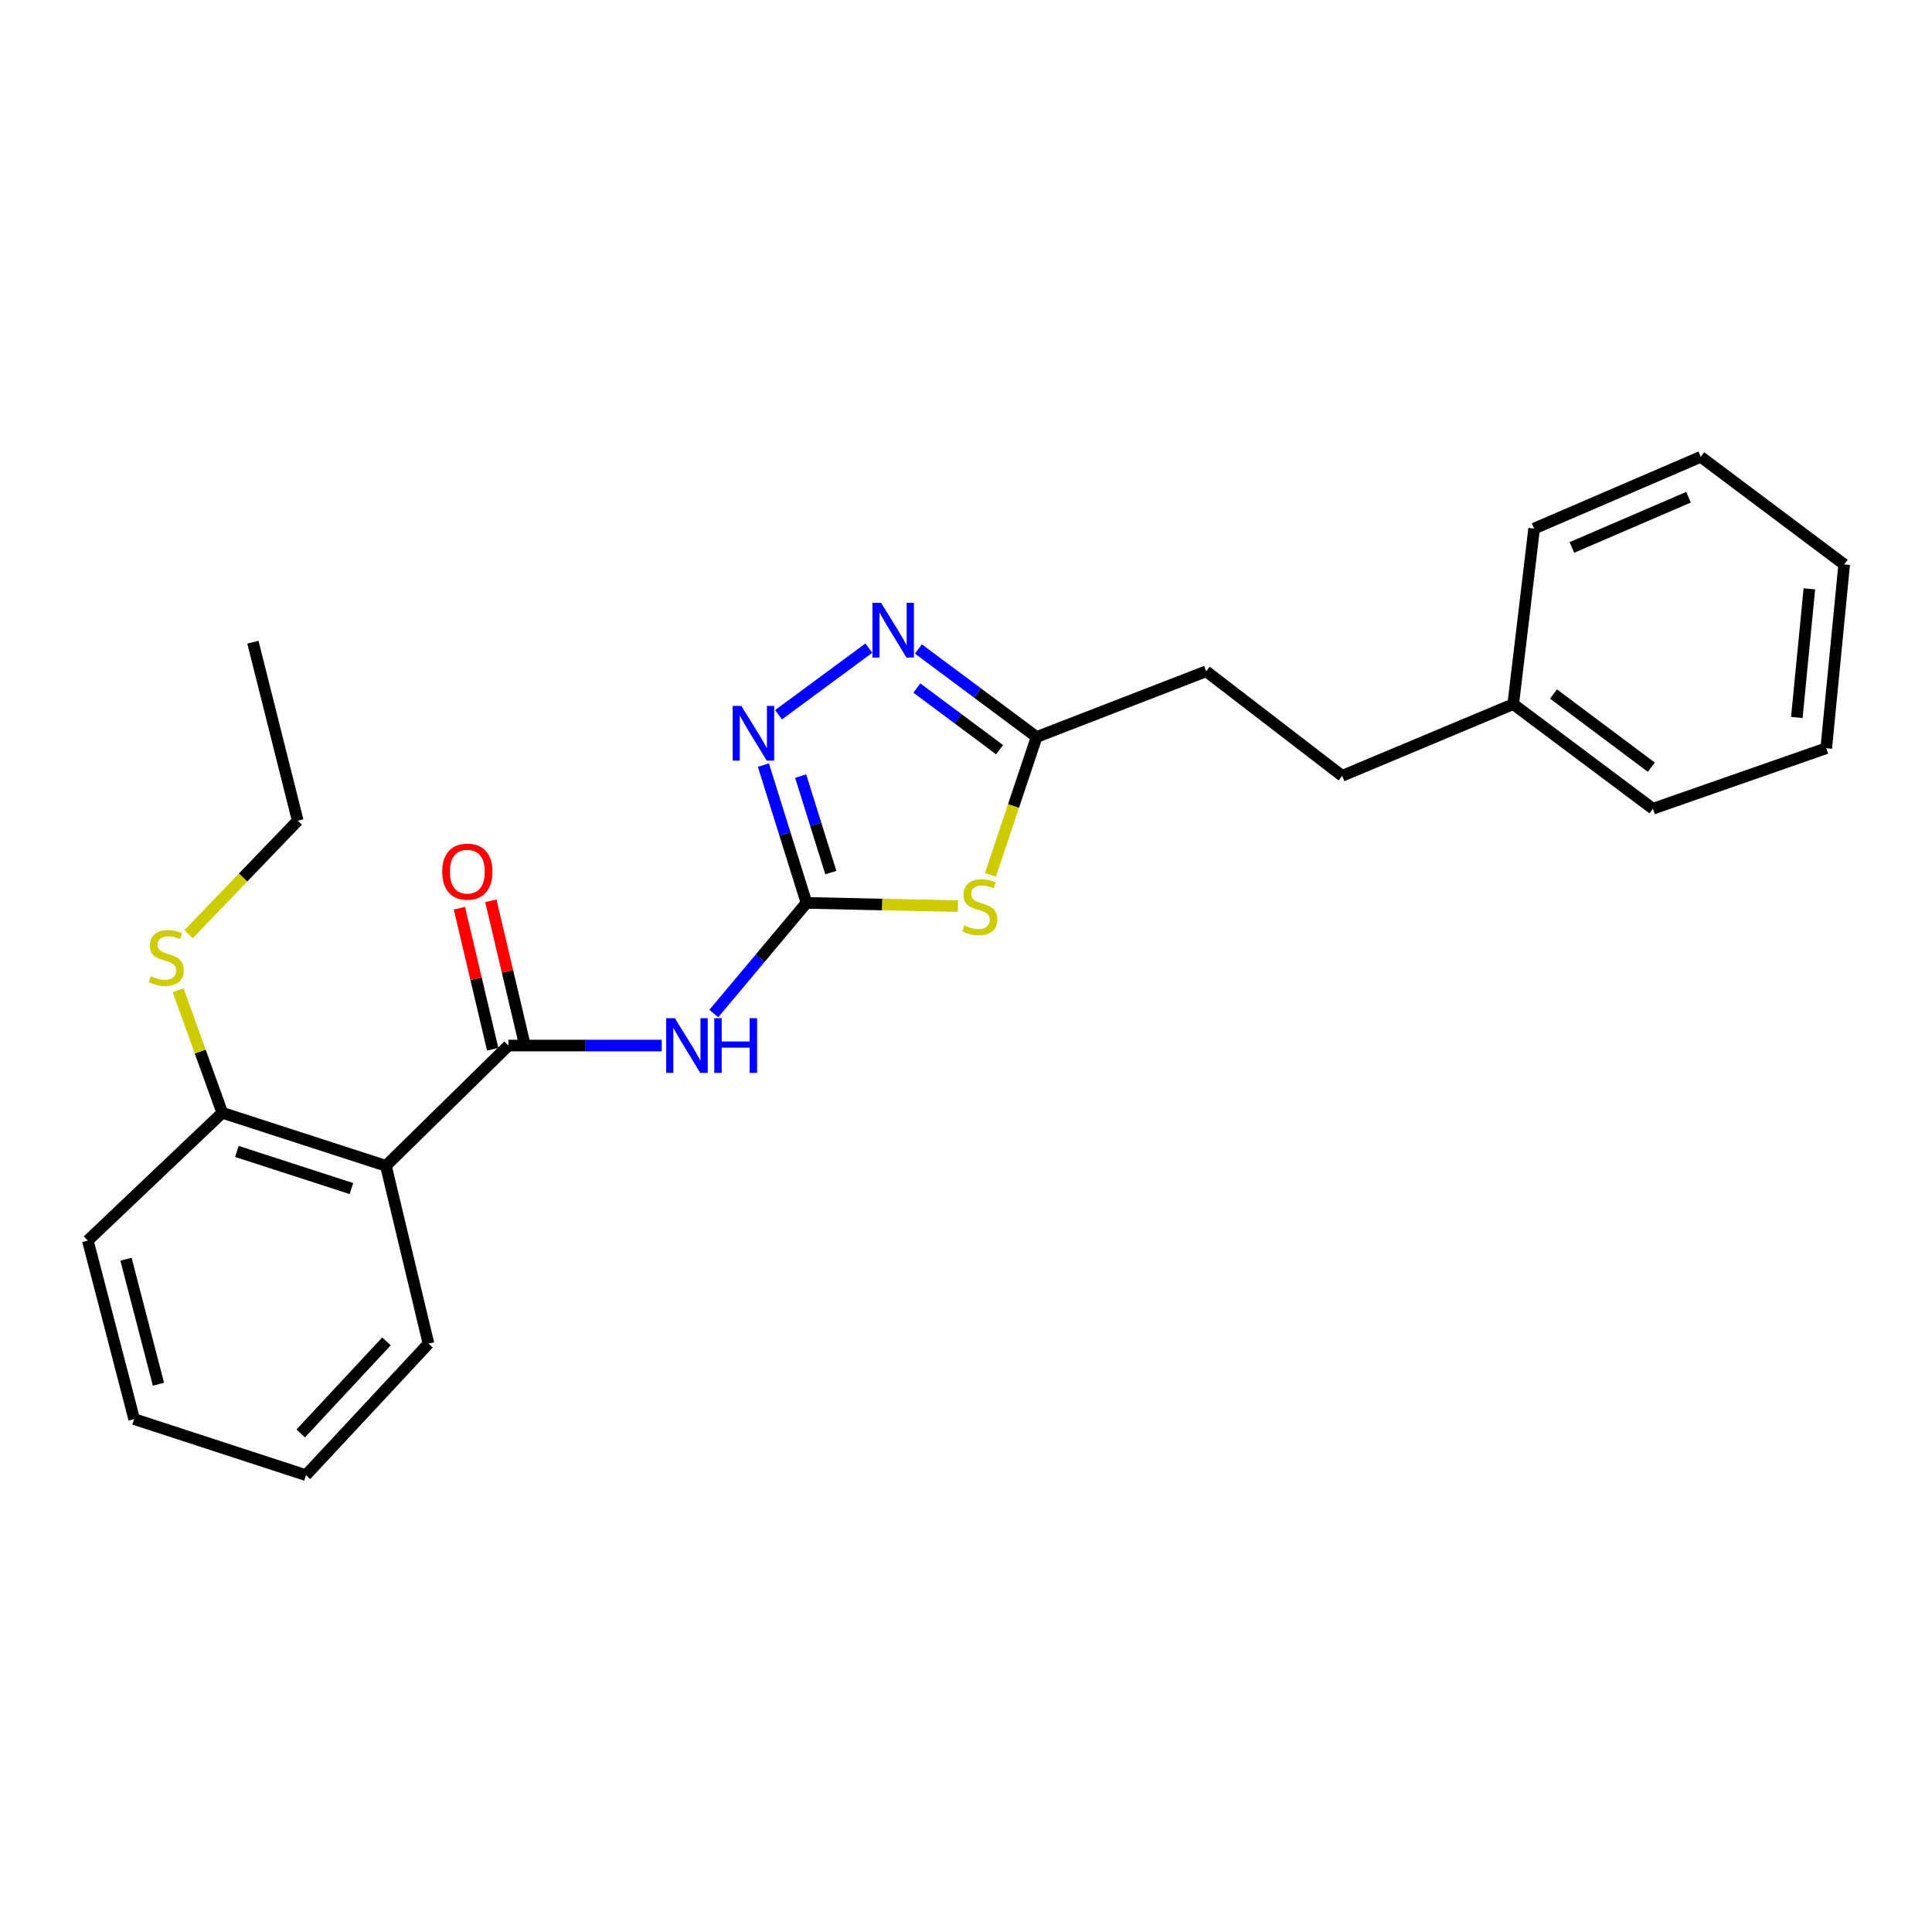 <?xml version='1.0' encoding='iso-8859-1'?>
<svg version='1.1' baseProfile='full'
              xmlns='http://www.w3.org/2000/svg'
                      xmlns:rdkit='http://www.rdkit.org/xml'
                      xmlns:xlink='http://www.w3.org/1999/xlink'
                  xml:space='preserve'
width='1000px' height='1000px' viewBox='0 0 1000 1000'>
<!-- END OF HEADER -->
<rect style='opacity:1.0;fill:#FFFFFF;stroke:none' width='1000' height='1000' x='0' y='0'> </rect>
<path class='bond-0' d='M 417.443,467.334 L 456.637,468.177' style='fill:none;fill-rule:evenodd;stroke:#000000;stroke-width:6px;stroke-linecap:butt;stroke-linejoin:miter;stroke-opacity:1' />
<path class='bond-0' d='M 456.637,468.177 L 495.832,469.02' style='fill:none;fill-rule:evenodd;stroke:#CCCC00;stroke-width:6px;stroke-linecap:butt;stroke-linejoin:miter;stroke-opacity:1' />
<path class='bond-2' d='M 417.443,467.334 L 393.449,495.971' style='fill:none;fill-rule:evenodd;stroke:#000000;stroke-width:6px;stroke-linecap:butt;stroke-linejoin:miter;stroke-opacity:1' />
<path class='bond-2' d='M 393.449,495.971 L 369.454,524.608' style='fill:none;fill-rule:evenodd;stroke:#0000FF;stroke-width:6px;stroke-linecap:butt;stroke-linejoin:miter;stroke-opacity:1' />
<path class='bond-3' d='M 417.443,467.334 L 406.287,431.668' style='fill:none;fill-rule:evenodd;stroke:#000000;stroke-width:6px;stroke-linecap:butt;stroke-linejoin:miter;stroke-opacity:1' />
<path class='bond-3' d='M 406.287,431.668 L 395.131,396.002' style='fill:none;fill-rule:evenodd;stroke:#0000FF;stroke-width:6px;stroke-linecap:butt;stroke-linejoin:miter;stroke-opacity:1' />
<path class='bond-3' d='M 430.039,451.647 L 422.23,426.681' style='fill:none;fill-rule:evenodd;stroke:#000000;stroke-width:6px;stroke-linecap:butt;stroke-linejoin:miter;stroke-opacity:1' />
<path class='bond-3' d='M 422.23,426.681 L 414.421,401.715' style='fill:none;fill-rule:evenodd;stroke:#0000FF;stroke-width:6px;stroke-linecap:butt;stroke-linejoin:miter;stroke-opacity:1' />
<path class='bond-6' d='M 512.657,452.829 L 524.601,417.151' style='fill:none;fill-rule:evenodd;stroke:#CCCC00;stroke-width:6px;stroke-linecap:butt;stroke-linejoin:miter;stroke-opacity:1' />
<path class='bond-6' d='M 524.601,417.151 L 536.546,381.473' style='fill:none;fill-rule:evenodd;stroke:#000000;stroke-width:6px;stroke-linecap:butt;stroke-linejoin:miter;stroke-opacity:1' />
<path class='bond-1' d='M 263.15,541.176 L 302.836,541.176' style='fill:none;fill-rule:evenodd;stroke:#000000;stroke-width:6px;stroke-linecap:butt;stroke-linejoin:miter;stroke-opacity:1' />
<path class='bond-1' d='M 302.836,541.176 L 342.521,541.176' style='fill:none;fill-rule:evenodd;stroke:#0000FF;stroke-width:6px;stroke-linecap:butt;stroke-linejoin:miter;stroke-opacity:1' />
<path class='bond-5' d='M 263.15,541.176 L 199.748,603.419' style='fill:none;fill-rule:evenodd;stroke:#000000;stroke-width:6px;stroke-linecap:butt;stroke-linejoin:miter;stroke-opacity:1' />
<path class='bond-8' d='M 271.279,539.258 L 262.663,502.749' style='fill:none;fill-rule:evenodd;stroke:#000000;stroke-width:6px;stroke-linecap:butt;stroke-linejoin:miter;stroke-opacity:1' />
<path class='bond-8' d='M 262.663,502.749 L 254.047,466.24' style='fill:none;fill-rule:evenodd;stroke:#FF0000;stroke-width:6px;stroke-linecap:butt;stroke-linejoin:miter;stroke-opacity:1' />
<path class='bond-8' d='M 255.021,543.095 L 246.405,506.586' style='fill:none;fill-rule:evenodd;stroke:#000000;stroke-width:6px;stroke-linecap:butt;stroke-linejoin:miter;stroke-opacity:1' />
<path class='bond-8' d='M 246.405,506.586 L 237.79,470.076' style='fill:none;fill-rule:evenodd;stroke:#FF0000;stroke-width:6px;stroke-linecap:butt;stroke-linejoin:miter;stroke-opacity:1' />
<path class='bond-4' d='M 402.97,369.96 L 449.72,335.466' style='fill:none;fill-rule:evenodd;stroke:#0000FF;stroke-width:6px;stroke-linecap:butt;stroke-linejoin:miter;stroke-opacity:1' />
<path class='bond-24' d='M 475.358,335.904 L 505.952,358.688' style='fill:none;fill-rule:evenodd;stroke:#0000FF;stroke-width:6px;stroke-linecap:butt;stroke-linejoin:miter;stroke-opacity:1' />
<path class='bond-24' d='M 505.952,358.688 L 536.546,381.473' style='fill:none;fill-rule:evenodd;stroke:#000000;stroke-width:6px;stroke-linecap:butt;stroke-linejoin:miter;stroke-opacity:1' />
<path class='bond-24' d='M 474.559,356.136 L 495.974,372.085' style='fill:none;fill-rule:evenodd;stroke:#0000FF;stroke-width:6px;stroke-linecap:butt;stroke-linejoin:miter;stroke-opacity:1' />
<path class='bond-24' d='M 495.974,372.085 L 517.39,388.035' style='fill:none;fill-rule:evenodd;stroke:#000000;stroke-width:6px;stroke-linecap:butt;stroke-linejoin:miter;stroke-opacity:1' />
<path class='bond-7' d='M 199.748,603.419 L 115.056,575.977' style='fill:none;fill-rule:evenodd;stroke:#000000;stroke-width:6px;stroke-linecap:butt;stroke-linejoin:miter;stroke-opacity:1' />
<path class='bond-7' d='M 181.895,615.194 L 122.611,595.984' style='fill:none;fill-rule:evenodd;stroke:#000000;stroke-width:6px;stroke-linecap:butt;stroke-linejoin:miter;stroke-opacity:1' />
<path class='bond-12' d='M 199.748,603.419 L 221.779,695.469' style='fill:none;fill-rule:evenodd;stroke:#000000;stroke-width:6px;stroke-linecap:butt;stroke-linejoin:miter;stroke-opacity:1' />
<path class='bond-9' d='M 536.546,381.473 L 624.318,347.461' style='fill:none;fill-rule:evenodd;stroke:#000000;stroke-width:6px;stroke-linecap:butt;stroke-linejoin:miter;stroke-opacity:1' />
<path class='bond-10' d='M 115.056,575.977 L 103.624,544.266' style='fill:none;fill-rule:evenodd;stroke:#000000;stroke-width:6px;stroke-linecap:butt;stroke-linejoin:miter;stroke-opacity:1' />
<path class='bond-10' d='M 103.624,544.266 L 92.191,512.554' style='fill:none;fill-rule:evenodd;stroke:#CCCC00;stroke-width:6px;stroke-linecap:butt;stroke-linejoin:miter;stroke-opacity:1' />
<path class='bond-14' d='M 115.056,575.977 L 45.455,642.117' style='fill:none;fill-rule:evenodd;stroke:#000000;stroke-width:6px;stroke-linecap:butt;stroke-linejoin:miter;stroke-opacity:1' />
<path class='bond-11' d='M 624.318,347.461 L 694.69,401.574' style='fill:none;fill-rule:evenodd;stroke:#000000;stroke-width:6px;stroke-linecap:butt;stroke-linejoin:miter;stroke-opacity:1' />
<path class='bond-15' d='M 97.59,483.544 L 125.849,454.164' style='fill:none;fill-rule:evenodd;stroke:#CCCC00;stroke-width:6px;stroke-linecap:butt;stroke-linejoin:miter;stroke-opacity:1' />
<path class='bond-15' d='M 125.849,454.164 L 154.107,424.784' style='fill:none;fill-rule:evenodd;stroke:#000000;stroke-width:6px;stroke-linecap:butt;stroke-linejoin:miter;stroke-opacity:1' />
<path class='bond-13' d='M 694.69,401.574 L 783.242,364.462' style='fill:none;fill-rule:evenodd;stroke:#000000;stroke-width:6px;stroke-linecap:butt;stroke-linejoin:miter;stroke-opacity:1' />
<path class='bond-18' d='M 221.779,695.469 L 158.367,763.54' style='fill:none;fill-rule:evenodd;stroke:#000000;stroke-width:6px;stroke-linecap:butt;stroke-linejoin:miter;stroke-opacity:1' />
<path class='bond-18' d='M 200.044,694.294 L 155.656,741.943' style='fill:none;fill-rule:evenodd;stroke:#000000;stroke-width:6px;stroke-linecap:butt;stroke-linejoin:miter;stroke-opacity:1' />
<path class='bond-16' d='M 783.242,364.462 L 855.553,418.594' style='fill:none;fill-rule:evenodd;stroke:#000000;stroke-width:6px;stroke-linecap:butt;stroke-linejoin:miter;stroke-opacity:1' />
<path class='bond-16' d='M 804.099,359.209 L 854.717,397.102' style='fill:none;fill-rule:evenodd;stroke:#000000;stroke-width:6px;stroke-linecap:butt;stroke-linejoin:miter;stroke-opacity:1' />
<path class='bond-17' d='M 783.242,364.462 L 794.063,273.59' style='fill:none;fill-rule:evenodd;stroke:#000000;stroke-width:6px;stroke-linecap:butt;stroke-linejoin:miter;stroke-opacity:1' />
<path class='bond-25' d='M 45.455,642.117 L 69.435,734.521' style='fill:none;fill-rule:evenodd;stroke:#000000;stroke-width:6px;stroke-linecap:butt;stroke-linejoin:miter;stroke-opacity:1' />
<path class='bond-25' d='M 65.22,651.782 L 82.006,716.464' style='fill:none;fill-rule:evenodd;stroke:#000000;stroke-width:6px;stroke-linecap:butt;stroke-linejoin:miter;stroke-opacity:1' />
<path class='bond-19' d='M 154.107,424.784 L 130.898,332.39' style='fill:none;fill-rule:evenodd;stroke:#000000;stroke-width:6px;stroke-linecap:butt;stroke-linejoin:miter;stroke-opacity:1' />
<path class='bond-22' d='M 855.553,418.594 L 945.265,387.273' style='fill:none;fill-rule:evenodd;stroke:#000000;stroke-width:6px;stroke-linecap:butt;stroke-linejoin:miter;stroke-opacity:1' />
<path class='bond-21' d='M 794.063,273.59 L 880.294,236.46' style='fill:none;fill-rule:evenodd;stroke:#000000;stroke-width:6px;stroke-linecap:butt;stroke-linejoin:miter;stroke-opacity:1' />
<path class='bond-21' d='M 813.604,283.363 L 873.966,257.372' style='fill:none;fill-rule:evenodd;stroke:#000000;stroke-width:6px;stroke-linecap:butt;stroke-linejoin:miter;stroke-opacity:1' />
<path class='bond-20' d='M 158.367,763.54 L 69.435,734.521' style='fill:none;fill-rule:evenodd;stroke:#000000;stroke-width:6px;stroke-linecap:butt;stroke-linejoin:miter;stroke-opacity:1' />
<path class='bond-23' d='M 880.294,236.46 L 954.545,292.142' style='fill:none;fill-rule:evenodd;stroke:#000000;stroke-width:6px;stroke-linecap:butt;stroke-linejoin:miter;stroke-opacity:1' />
<path class='bond-26' d='M 945.265,387.273 L 954.545,292.142' style='fill:none;fill-rule:evenodd;stroke:#000000;stroke-width:6px;stroke-linecap:butt;stroke-linejoin:miter;stroke-opacity:1' />
<path class='bond-26' d='M 930.032,371.382 L 936.528,304.789' style='fill:none;fill-rule:evenodd;stroke:#000000;stroke-width:6px;stroke-linecap:butt;stroke-linejoin:miter;stroke-opacity:1' />
<path  class='atom-1' d='M 499.155 478.984
Q 499.475 479.104, 500.795 479.664
Q 502.115 480.224, 503.555 480.584
Q 505.035 480.904, 506.475 480.904
Q 509.155 480.904, 510.715 479.624
Q 512.275 478.304, 512.275 476.024
Q 512.275 474.464, 511.475 473.504
Q 510.715 472.544, 509.515 472.024
Q 508.315 471.504, 506.315 470.904
Q 503.795 470.144, 502.275 469.424
Q 500.795 468.704, 499.715 467.184
Q 498.675 465.664, 498.675 463.104
Q 498.675 459.544, 501.075 457.344
Q 503.515 455.144, 508.315 455.144
Q 511.595 455.144, 515.315 456.704
L 514.395 459.784
Q 510.995 458.384, 508.435 458.384
Q 505.675 458.384, 504.155 459.544
Q 502.635 460.664, 502.675 462.624
Q 502.675 464.144, 503.435 465.064
Q 504.235 465.984, 505.355 466.504
Q 506.515 467.024, 508.435 467.624
Q 510.995 468.424, 512.515 469.224
Q 514.035 470.024, 515.115 471.664
Q 516.235 473.264, 516.235 476.024
Q 516.235 479.944, 513.595 482.064
Q 510.995 484.144, 506.635 484.144
Q 504.115 484.144, 502.195 483.584
Q 500.315 483.064, 498.075 482.144
L 499.155 478.984
' fill='#CCCC00'/>
<path  class='atom-3' d='M 349.312 527.016
L 358.592 542.016
Q 359.512 543.496, 360.992 546.176
Q 362.472 548.856, 362.552 549.016
L 362.552 527.016
L 366.312 527.016
L 366.312 555.336
L 362.432 555.336
L 352.472 538.936
Q 351.312 537.016, 350.072 534.816
Q 348.872 532.616, 348.512 531.936
L 348.512 555.336
L 344.832 555.336
L 344.832 527.016
L 349.312 527.016
' fill='#0000FF'/>
<path  class='atom-3' d='M 369.712 527.016
L 373.552 527.016
L 373.552 539.056
L 388.032 539.056
L 388.032 527.016
L 391.872 527.016
L 391.872 555.336
L 388.032 555.336
L 388.032 542.256
L 373.552 542.256
L 373.552 555.336
L 369.712 555.336
L 369.712 527.016
' fill='#0000FF'/>
<path  class='atom-4' d='M 383.723 365.383
L 393.003 380.383
Q 393.923 381.863, 395.403 384.543
Q 396.883 387.223, 396.963 387.383
L 396.963 365.383
L 400.723 365.383
L 400.723 393.703
L 396.843 393.703
L 386.883 377.303
Q 385.723 375.383, 384.483 373.183
Q 383.283 370.983, 382.923 370.303
L 382.923 393.703
L 379.243 393.703
L 379.243 365.383
L 383.723 365.383
' fill='#0000FF'/>
<path  class='atom-5' d='M 456.044 312.021
L 465.324 327.021
Q 466.244 328.501, 467.724 331.181
Q 469.204 333.861, 469.284 334.021
L 469.284 312.021
L 473.044 312.021
L 473.044 340.341
L 469.164 340.341
L 459.204 323.941
Q 458.044 322.021, 456.804 319.821
Q 455.604 317.621, 455.244 316.941
L 455.244 340.341
L 451.564 340.341
L 451.564 312.021
L 456.044 312.021
' fill='#0000FF'/>
<path  class='atom-9' d='M 228.889 451.164
Q 228.889 444.364, 232.249 440.564
Q 235.609 436.764, 241.889 436.764
Q 248.169 436.764, 251.529 440.564
Q 254.889 444.364, 254.889 451.164
Q 254.889 458.044, 251.489 461.964
Q 248.089 465.844, 241.889 465.844
Q 235.649 465.844, 232.249 461.964
Q 228.889 458.084, 228.889 451.164
M 241.889 462.644
Q 246.209 462.644, 248.529 459.764
Q 250.889 456.844, 250.889 451.164
Q 250.889 445.604, 248.529 442.804
Q 246.209 439.964, 241.889 439.964
Q 237.569 439.964, 235.209 442.764
Q 232.889 445.564, 232.889 451.164
Q 232.889 456.884, 235.209 459.764
Q 237.569 462.644, 241.889 462.644
' fill='#FF0000'/>
<path  class='atom-11' d='M 78.055 505.256
Q 78.376 505.376, 79.695 505.936
Q 81.016 506.496, 82.456 506.856
Q 83.936 507.176, 85.376 507.176
Q 88.055 507.176, 89.615 505.896
Q 91.175 504.576, 91.175 502.296
Q 91.175 500.736, 90.376 499.776
Q 89.615 498.816, 88.415 498.296
Q 87.216 497.776, 85.216 497.176
Q 82.695 496.416, 81.175 495.696
Q 79.695 494.976, 78.615 493.456
Q 77.576 491.936, 77.576 489.376
Q 77.576 485.816, 79.975 483.616
Q 82.415 481.416, 87.216 481.416
Q 90.496 481.416, 94.216 482.976
L 93.296 486.056
Q 89.895 484.656, 87.335 484.656
Q 84.576 484.656, 83.055 485.816
Q 81.535 486.936, 81.576 488.896
Q 81.576 490.416, 82.335 491.336
Q 83.135 492.256, 84.255 492.776
Q 85.415 493.296, 87.335 493.896
Q 89.895 494.696, 91.415 495.496
Q 92.936 496.296, 94.016 497.936
Q 95.135 499.536, 95.135 502.296
Q 95.135 506.216, 92.496 508.336
Q 89.895 510.416, 85.535 510.416
Q 83.016 510.416, 81.096 509.856
Q 79.216 509.336, 76.975 508.416
L 78.055 505.256
' fill='#CCCC00'/>
</svg>
